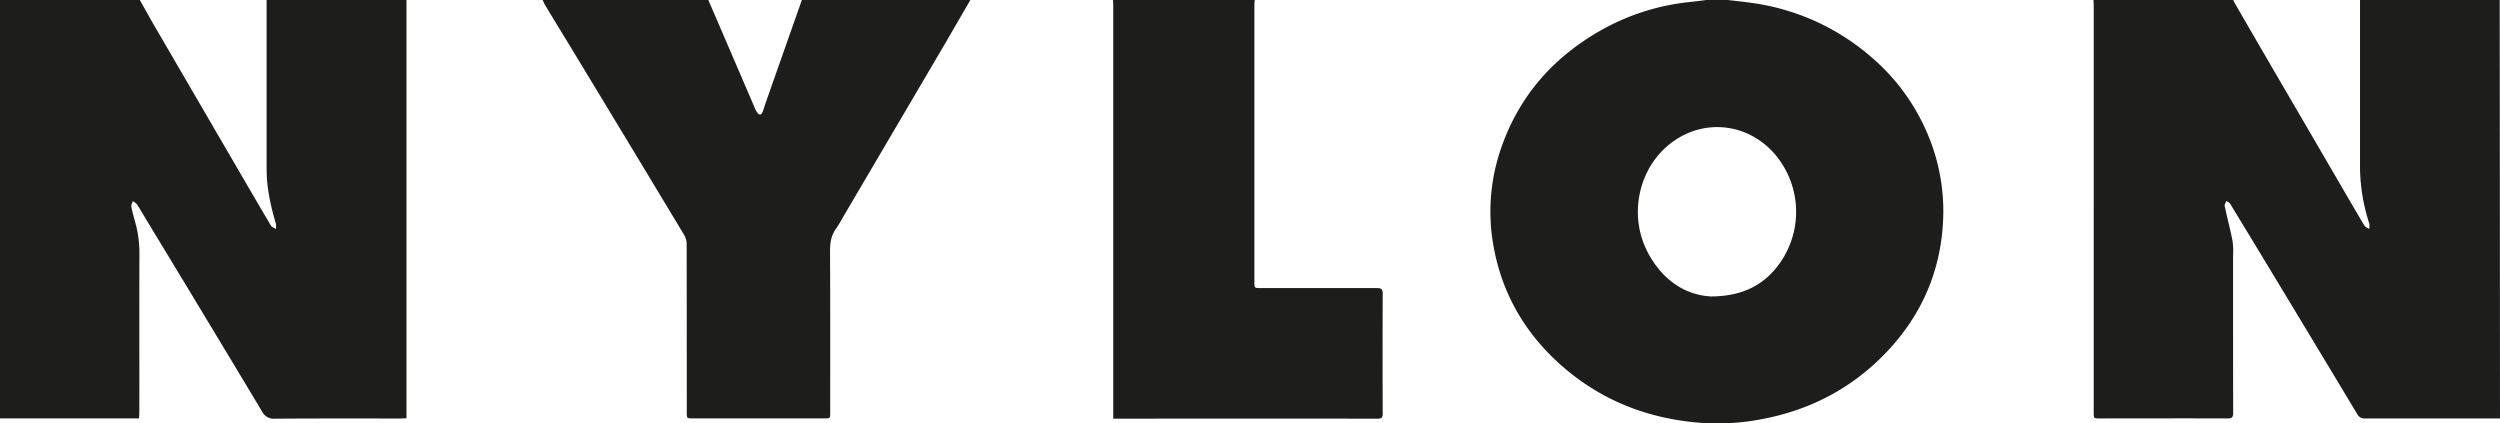 <svg viewBox="0 0 1055.83 178.85" data-name="Layer 1" id="Layer_1" xmlns="http://www.w3.org/2000/svg"><defs><style>.cls-1{fill:#1d1d1b}</style></defs><path class="cls-1" d="M1055.83 176.72h-56.88a3.43 3.43 0 0 1-3.43-1.86q-18.46-30.72-37-61.36-8.34-13.8-16.72-27.55c-.3-.49-1-.73-1.55-1.07-.26.7-.83 1.48-.7 2.11 1.06 5 2.37 9.86 3.34 14.83a33.11 33.11 0 0 1 .2 6.23c0 22.09 0 44.18.05 66.27 0 1.85-.47 2.41-2.37 2.4-18-.07-36 0-54 0-2.51 0-2.52 0-2.52-2.59V2.89c0-1-.07-1.95-.11-2.92h59.05a10.41 10.41 0 0 0 .54 1.23q7 12.08 14 24.14l30.49 52.29c3.44 5.9 6.86 11.83 10.36 17.69.39.63 1.35.92 2 1.36a6.77 6.77 0 0 0 .07-2.19 79.1 79.1 0 0 1-3.94-23.18V-.03h59ZM171.67 0V176.63c-1.12.05-2 .12-2.9.12-17.53 0-35.06-.06-52.58.08a5.53 5.53 0 0 1-5.53-3.08q-24.07-40.11-48.35-80.1c-1.48-2.45-2.9-4.94-4.45-7.34a7.13 7.13 0 0 0-1.79-1.37c-.22.79-.74 1.63-.6 2.34.44 2.29 1.08 4.55 1.71 6.81a49.91 49.91 0 0 1 1.71 13.63c-.11 22 0 44.05-.05 66.07 0 .9-.08 1.8-.12 2.92H0V0h59.05c2.54 4.46 5 9 7.61 13.39q15.17 26.07 30.36 52.13c5.81 10 11.58 19.93 17.45 29.85.37.63 1.35.89 2.06 1.33a7.62 7.62 0 0 0 0-2.18c-2.21-7.51-3.93-15.11-3.93-23V0ZM722.36 125.2c11.45 0 19.67-3.47 25.84-9.85a37.51 37.51 0 0 0 1.53-50.06c-11.36-13.32-30-15.44-43.85-5s-18.26 30.48-10 46.27c6.11 11.65 15.76 18 26.45 18.61M729.7 0c3.34.4 6.7.72 10 1.21a97 97 0 0 1 50.55 22.84 87.43 87.43 0 0 1 24.64 34.49 83.36 83.36 0 0 1 5.64 36.36c-1.42 21.78-10.22 40.22-25.47 55.53-14.28 14.34-31.65 23.06-51.58 26.7a97.64 97.64 0 0 1-24.89 1.47c-22.72-1.69-42.93-9.61-60-25-14.58-13.17-24-29.37-27.65-48.7a81.49 81.49 0 0 1 2.37-40.35c7.33-22.83 21.88-39.83 42.58-51.62A96.19 96.19 0 0 1 714.14.8c2.19-.23 4.37-.53 6.56-.8ZM409.82 0c-3.49 6-7 12.06-10.48 18.06q-21.87 37.21-43.75 74.4a45.07 45.07 0 0 1-2.42 4c-2.17 2.91-2.63 6.12-2.62 9.7.13 22.67.07 45.35.07 68 0 2.54 0 2.54-2.57 2.54h-55.3c-2.68 0-2.7 0-2.7-2.63q0-35.47-.05-70.95a8.17 8.17 0 0 0-1.12-4q-23.62-39.23-47.37-78.39-5.62-9.2-11.24-18.48c-.43-.71-.74-1.5-1.12-2.25h70q9.8 22.74 19.57 45.48a10.17 10.17 0 0 0 1.1 2.06c.89 1.21 1.68 1.11 2.25-.28.46-1.13.77-2.34 1.18-3.5q7.69-21.88 15.4-43.76ZM529.89 0c0 .58-.12 1.16-.12 1.74v117.3c0 2.62 0 2.63 2.72 2.63h49.07c1.89 0 2.41.52 2.4 2.39q-.1 25.3 0 50.63c0 1.83-.64 2.13-2.27 2.13q-53.26-.08-106.53 0h-5V2.34c0-.78-.06-1.56-.08-2.34Z"></path></svg>
